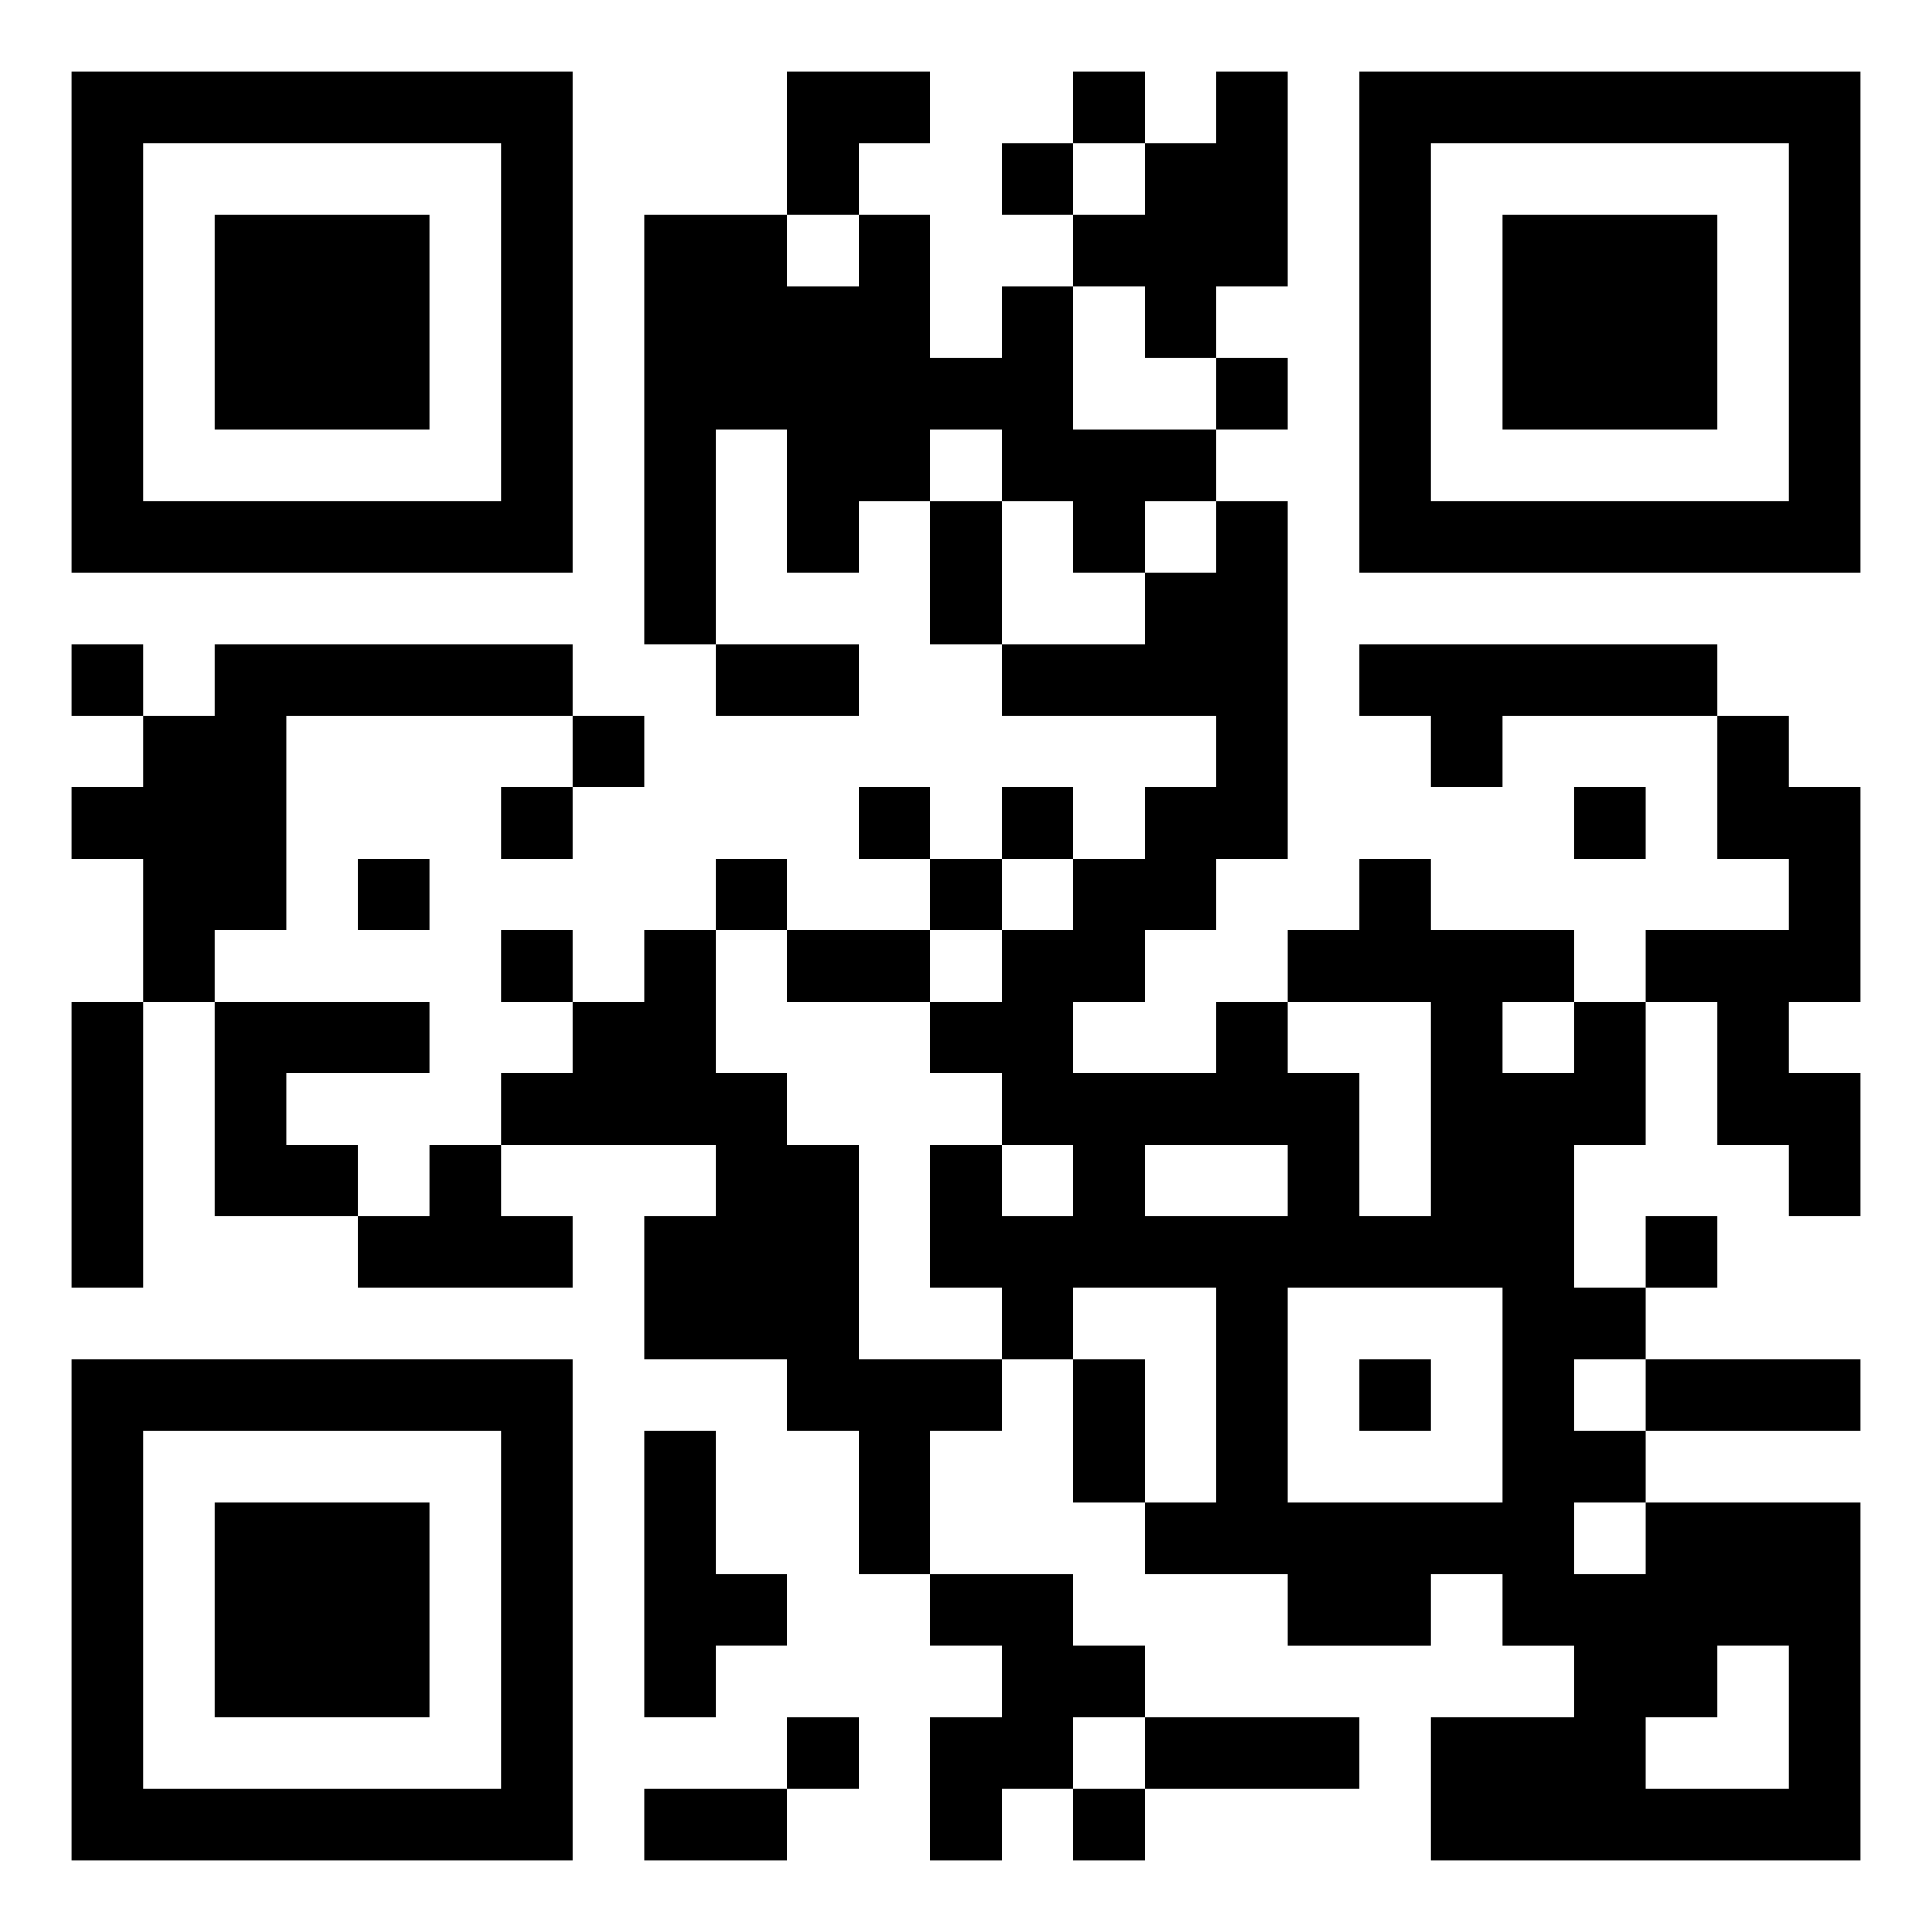 <svg xmlns="http://www.w3.org/2000/svg" width="108" height="108" viewBox="0 0 27 27"><path d="M1 1h7v7h-7zM11 1h2v1h-1v1h-1zM15 1h1v1h-1zM17 1h1v3h-1v1h-1v-1h-1v-1h1v-1h1zM19 1h7v7h-7zM2 2v5h5v-5zM14 2h1v1h-1zM20 2v5h5v-5zM3 3h3v3h-3zM9 3h2v1h1v-1h1v2h1v-1h1v2h2v1h-1v1h-1v-1h-1v-1h-1v1h-1v1h-1v-2h-1v3h-1zM21 3h3v3h-3zM17 5h1v1h-1zM13 7h1v2h-1zM17 7h1v5h-1v1h-1v1h-1v1h2v-1h1v1h1v2h1v-3h-2v-1h1v-1h1v1h2v1h-1v1h1v-1h1v2h-1v2h1v1h-1v1h1v1h-1v1h1v-1h3v5h-6v-2h2v-1h-1v-1h-1v1h-2v-1h-2v-1h1v-3h-2v1h-1v-1h-1v-2h1v1h1v-1h-1v-1h-1v-1h1v-1h1v-1h1v-1h1v-1h-3v-1h2v-1h1zM1 9h1v1h-1zM3 9h5v1h-4v3h-1v1h-1v-2h-1v-1h1v-1h1zM10 9h2v1h-2zM19 9h5v1h-3v1h-1v-1h-1zM8 10h1v1h-1zM24 10h1v1h1v3h-1v1h1v2h-1v-1h-1v-2h-1v-1h2v-1h-1zM7 11h1v1h-1zM12 11h1v1h-1zM14 11h1v1h-1zM22 11h1v1h-1zM5 12h1v1h-1zM10 12h1v1h-1zM13 12h1v1h-1zM7 13h1v1h-1zM9 13h1v2h1v1h1v3h2v1h-1v2h-1v-2h-1v-1h-2v-2h1v-1h-3v-1h1v-1h1zM11 13h2v1h-2zM1 14h1v4h-1zM3 14h3v1h-2v1h1v1h-2zM6 16h1v1h1v1h-3v-1h1zM16 16v1h2v-1zM23 17h1v1h-1zM18 18v3h3v-3zM1 19h7v7h-7zM15 19h1v2h-1zM19 19h1v1h-1zM23 19h3v1h-3zM2 20v5h5v-5zM9 20h1v2h1v1h-1v1h-1zM3 21h3v3h-3zM13 22h2v1h1v1h-1v1h-1v1h-1v-2h1v-1h-1zM24 23v1h-1v1h2v-2zM11 24h1v1h-1zM16 24h3v1h-3zM9 25h2v1h-2zM15 25h1v1h-1z"/></svg>